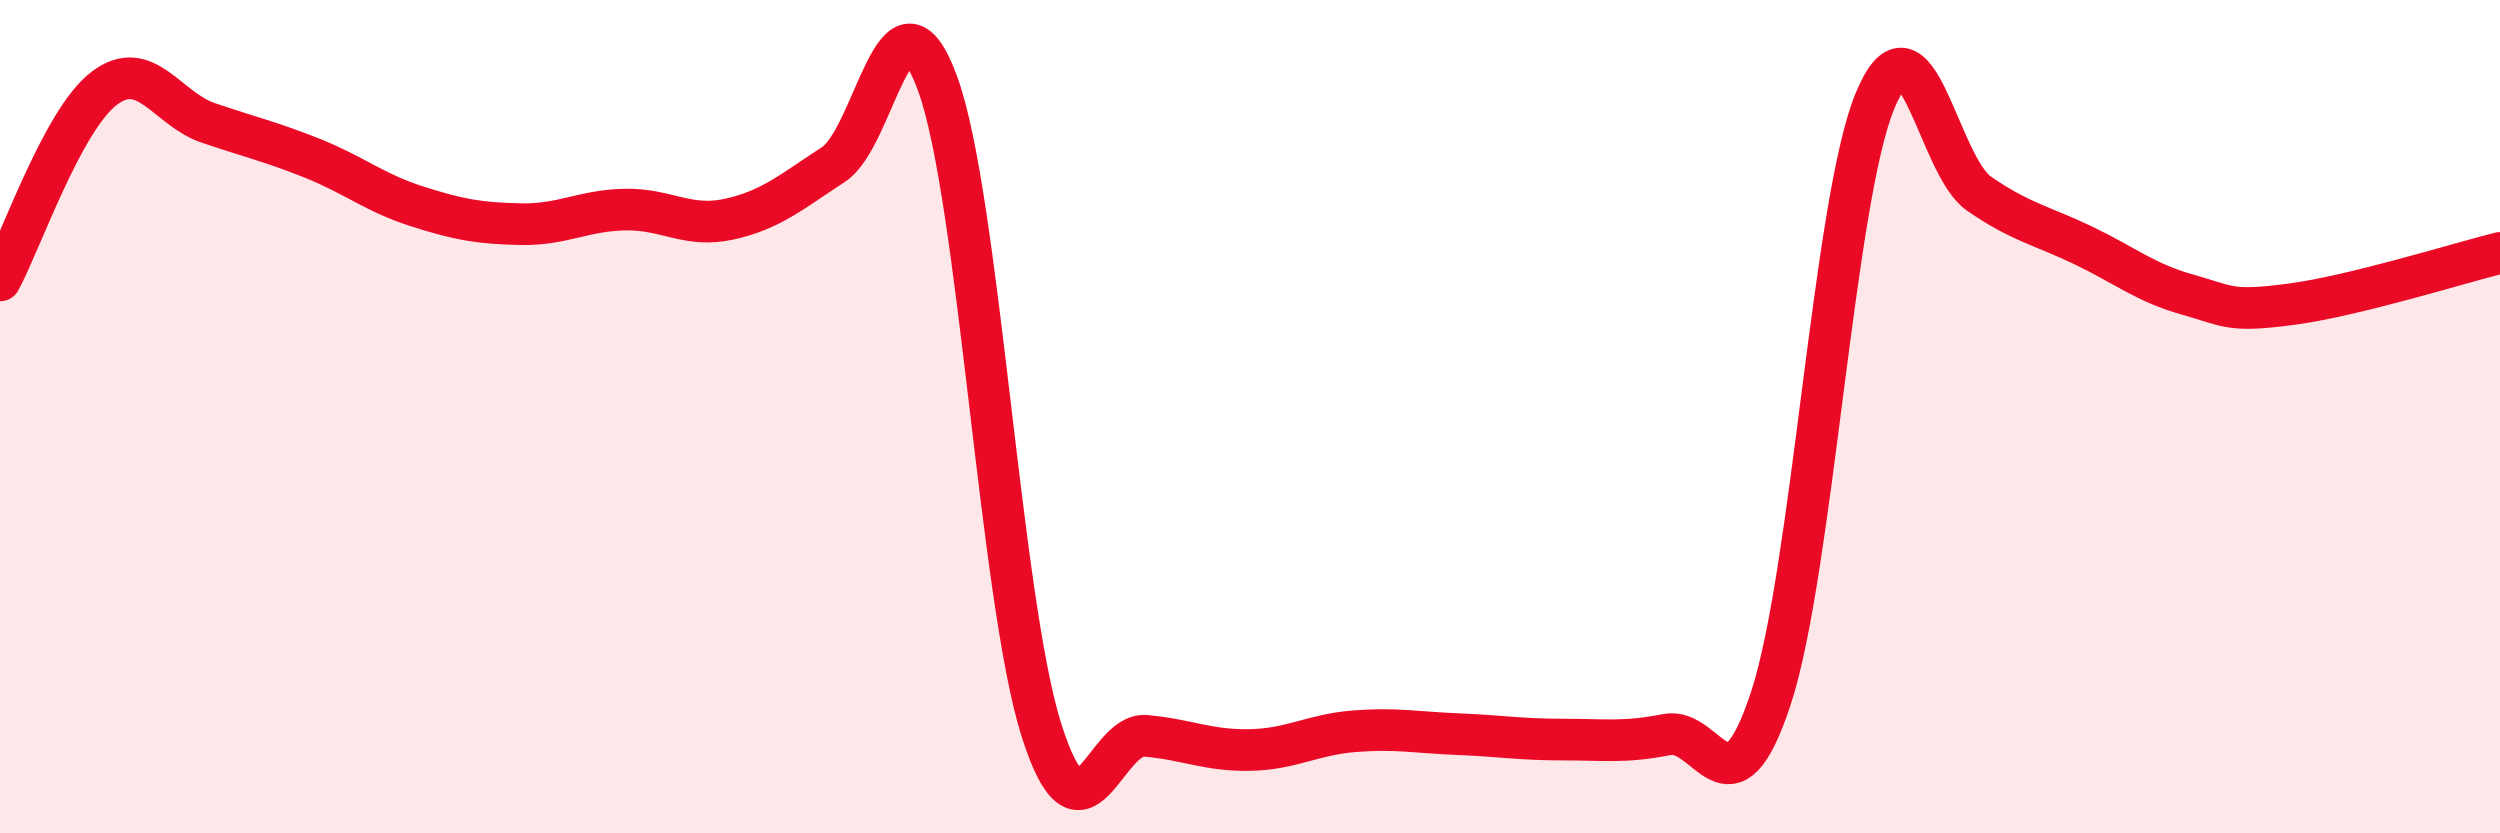 
    <svg width="60" height="20" viewBox="0 0 60 20" xmlns="http://www.w3.org/2000/svg">
      <path
        d="M 0,6.73 C 0.5,5.81 1.5,2.88 2.5,2.12 C 3.5,1.36 4,2.61 5,2.95 C 6,3.29 6.5,3.4 7.5,3.8 C 8.5,4.2 9,4.63 10,4.95 C 11,5.27 11.5,5.36 12.5,5.38 C 13.5,5.4 14,5.05 15,5.03 C 16,5.01 16.5,5.48 17.5,5.26 C 18.5,5.04 19,4.6 20,3.95 C 21,3.3 21.5,-0.72 22.5,2 C 23.5,4.72 24,14.41 25,17.54 C 26,20.67 26.5,17.57 27.5,17.66 C 28.5,17.75 29,18.02 30,18 C 31,17.98 31.5,17.63 32.5,17.55 C 33.5,17.47 34,17.58 35,17.62 C 36,17.66 36.5,17.75 37.5,17.75 C 38.5,17.75 39,17.83 40,17.63 C 41,17.43 41.5,19.8 42.5,16.76 C 43.5,13.72 44,4.84 45,2.42 C 46,0 46.5,3.96 47.5,4.65 C 48.5,5.34 49,5.41 50,5.89 C 51,6.37 51.5,6.79 52.5,7.07 C 53.5,7.35 53.5,7.5 55,7.3 C 56.5,7.1 59,6.32 60,6.07L60 20L0 20Z"
        fill="#EB0A25"
        opacity="0.1"
        stroke-linecap="round"
        stroke-linejoin="round"
      />
      <path
        d="M 0,6.73 C 0.5,5.81 1.5,2.88 2.5,2.12 C 3.5,1.36 4,2.61 5,2.95 C 6,3.29 6.5,3.4 7.5,3.8 C 8.5,4.2 9,4.63 10,4.95 C 11,5.27 11.5,5.36 12.5,5.38 C 13.5,5.4 14,5.05 15,5.03 C 16,5.01 16.5,5.48 17.5,5.26 C 18.5,5.04 19,4.6 20,3.95 C 21,3.3 21.5,-0.72 22.5,2 C 23.5,4.72 24,14.41 25,17.54 C 26,20.67 26.5,17.57 27.5,17.66 C 28.5,17.75 29,18.02 30,18 C 31,17.98 31.5,17.63 32.5,17.55 C 33.5,17.47 34,17.58 35,17.62 C 36,17.66 36.5,17.75 37.5,17.75 C 38.5,17.75 39,17.83 40,17.63 C 41,17.43 41.5,19.8 42.5,16.76 C 43.5,13.72 44,4.84 45,2.42 C 46,0 46.5,3.96 47.5,4.65 C 48.5,5.34 49,5.41 50,5.89 C 51,6.37 51.5,6.79 52.5,7.07 C 53.5,7.35 53.5,7.5 55,7.3 C 56.5,7.1 59,6.32 60,6.07"
        stroke="#EB0A25"
        stroke-width="1"
        fill="none"
        stroke-linecap="round"
        stroke-linejoin="round"
      />
    </svg>
  